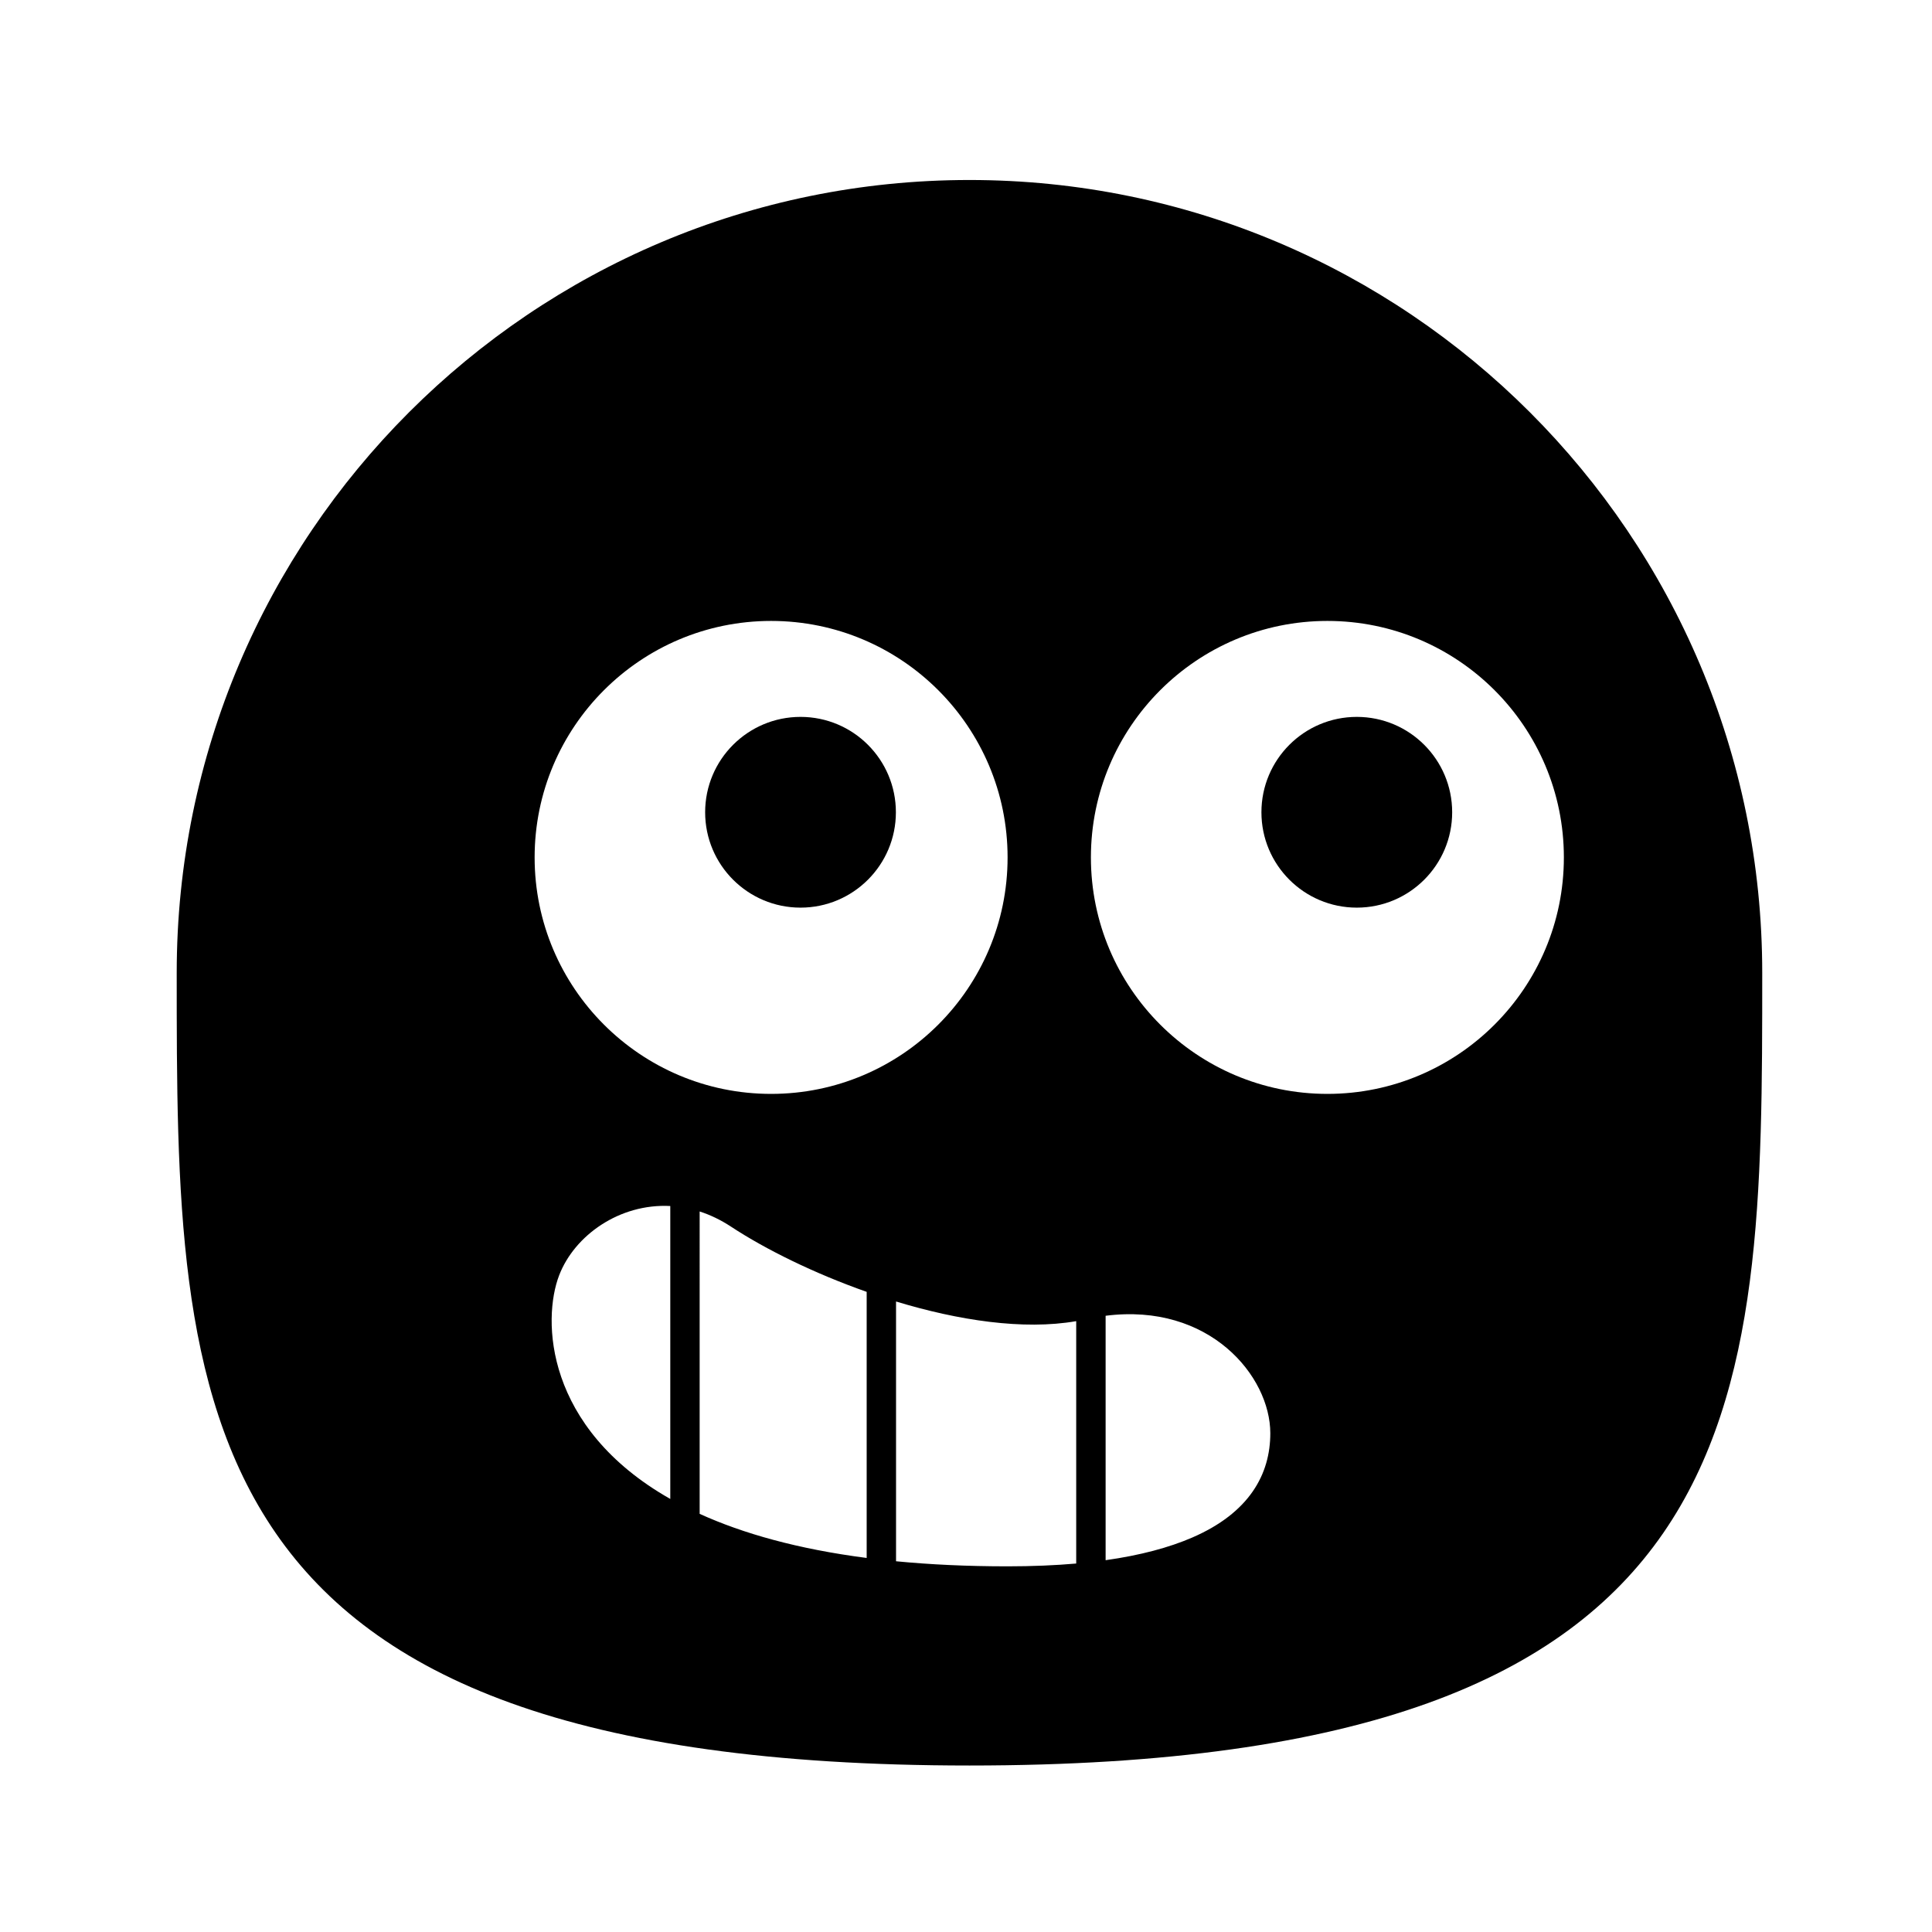 <?xml version="1.0" encoding="UTF-8"?>
<!-- Uploaded to: SVG Repo, www.svgrepo.com, Generator: SVG Repo Mixer Tools -->
<svg fill="#000000" width="800px" height="800px" version="1.1" viewBox="144 144 512 512" xmlns="http://www.w3.org/2000/svg">
 <g fill-rule="evenodd">
  <path d="m381.42 359.26c0 13.957-11.316 25.273-25.273 25.273-13.961 0-25.277-11.316-25.277-25.273 0-13.961 11.316-25.277 25.277-25.277 13.957 0 25.273 11.316 25.273 25.277"/>
  <path d="m528.84 359.26c0 13.957-11.316 25.273-25.273 25.273-13.961 0-25.277-11.316-25.277-25.273 0-13.961 11.316-25.277 25.277-25.277 13.957 0 25.273 11.316 25.273 25.277"/>
  <path d="m190.83 401.79c0-115.96 94.137-210.09 210.09-210.09 115.95 0 210.09 94.137 210.09 210.09 0 115.95 0 210.09-210.09 210.09-210.09 0-210.09-94.141-210.09-210.09zm190.63 87.121c16.48 5.004 33.754 7.648 47.746 5.207v64.234c-5.531 0.484-11.582 0.742-18.191 0.742-10.746 0-20.57-0.473-29.555-1.344v-68.844zm55.535 3.781c27.5-3.508 43.648 15.977 43.648 31.137 0 10.828-5.508 21.07-20.699 27.641-6.102 2.641-13.668 4.688-22.945 6v-64.777zm-107.58-27.641c2.777 0.898 5.57 2.219 8.32 4.031 9.168 6.027 22.02 12.367 35.941 17.273v70.52c-18.332-2.371-32.844-6.504-44.262-11.688zm-7.785 76.184c-33.27-18.875-33.98-47.52-29.445-59.281 4.074-10.578 16.008-19.051 29.445-18.348zm111.47-170.01c0-34.59 28.082-62.672 62.672-62.672 34.59 0 62.668 28.082 62.668 62.672 0 34.59-28.078 62.668-62.668 62.668-34.59 0-62.672-28.078-62.672-62.668zm-147.42 0c0-34.59 28.078-62.672 62.668-62.672s62.672 28.082 62.672 62.672c0 34.59-28.082 62.668-62.672 62.668s-62.668-28.078-62.668-62.668z"/>
 </g>
</svg>